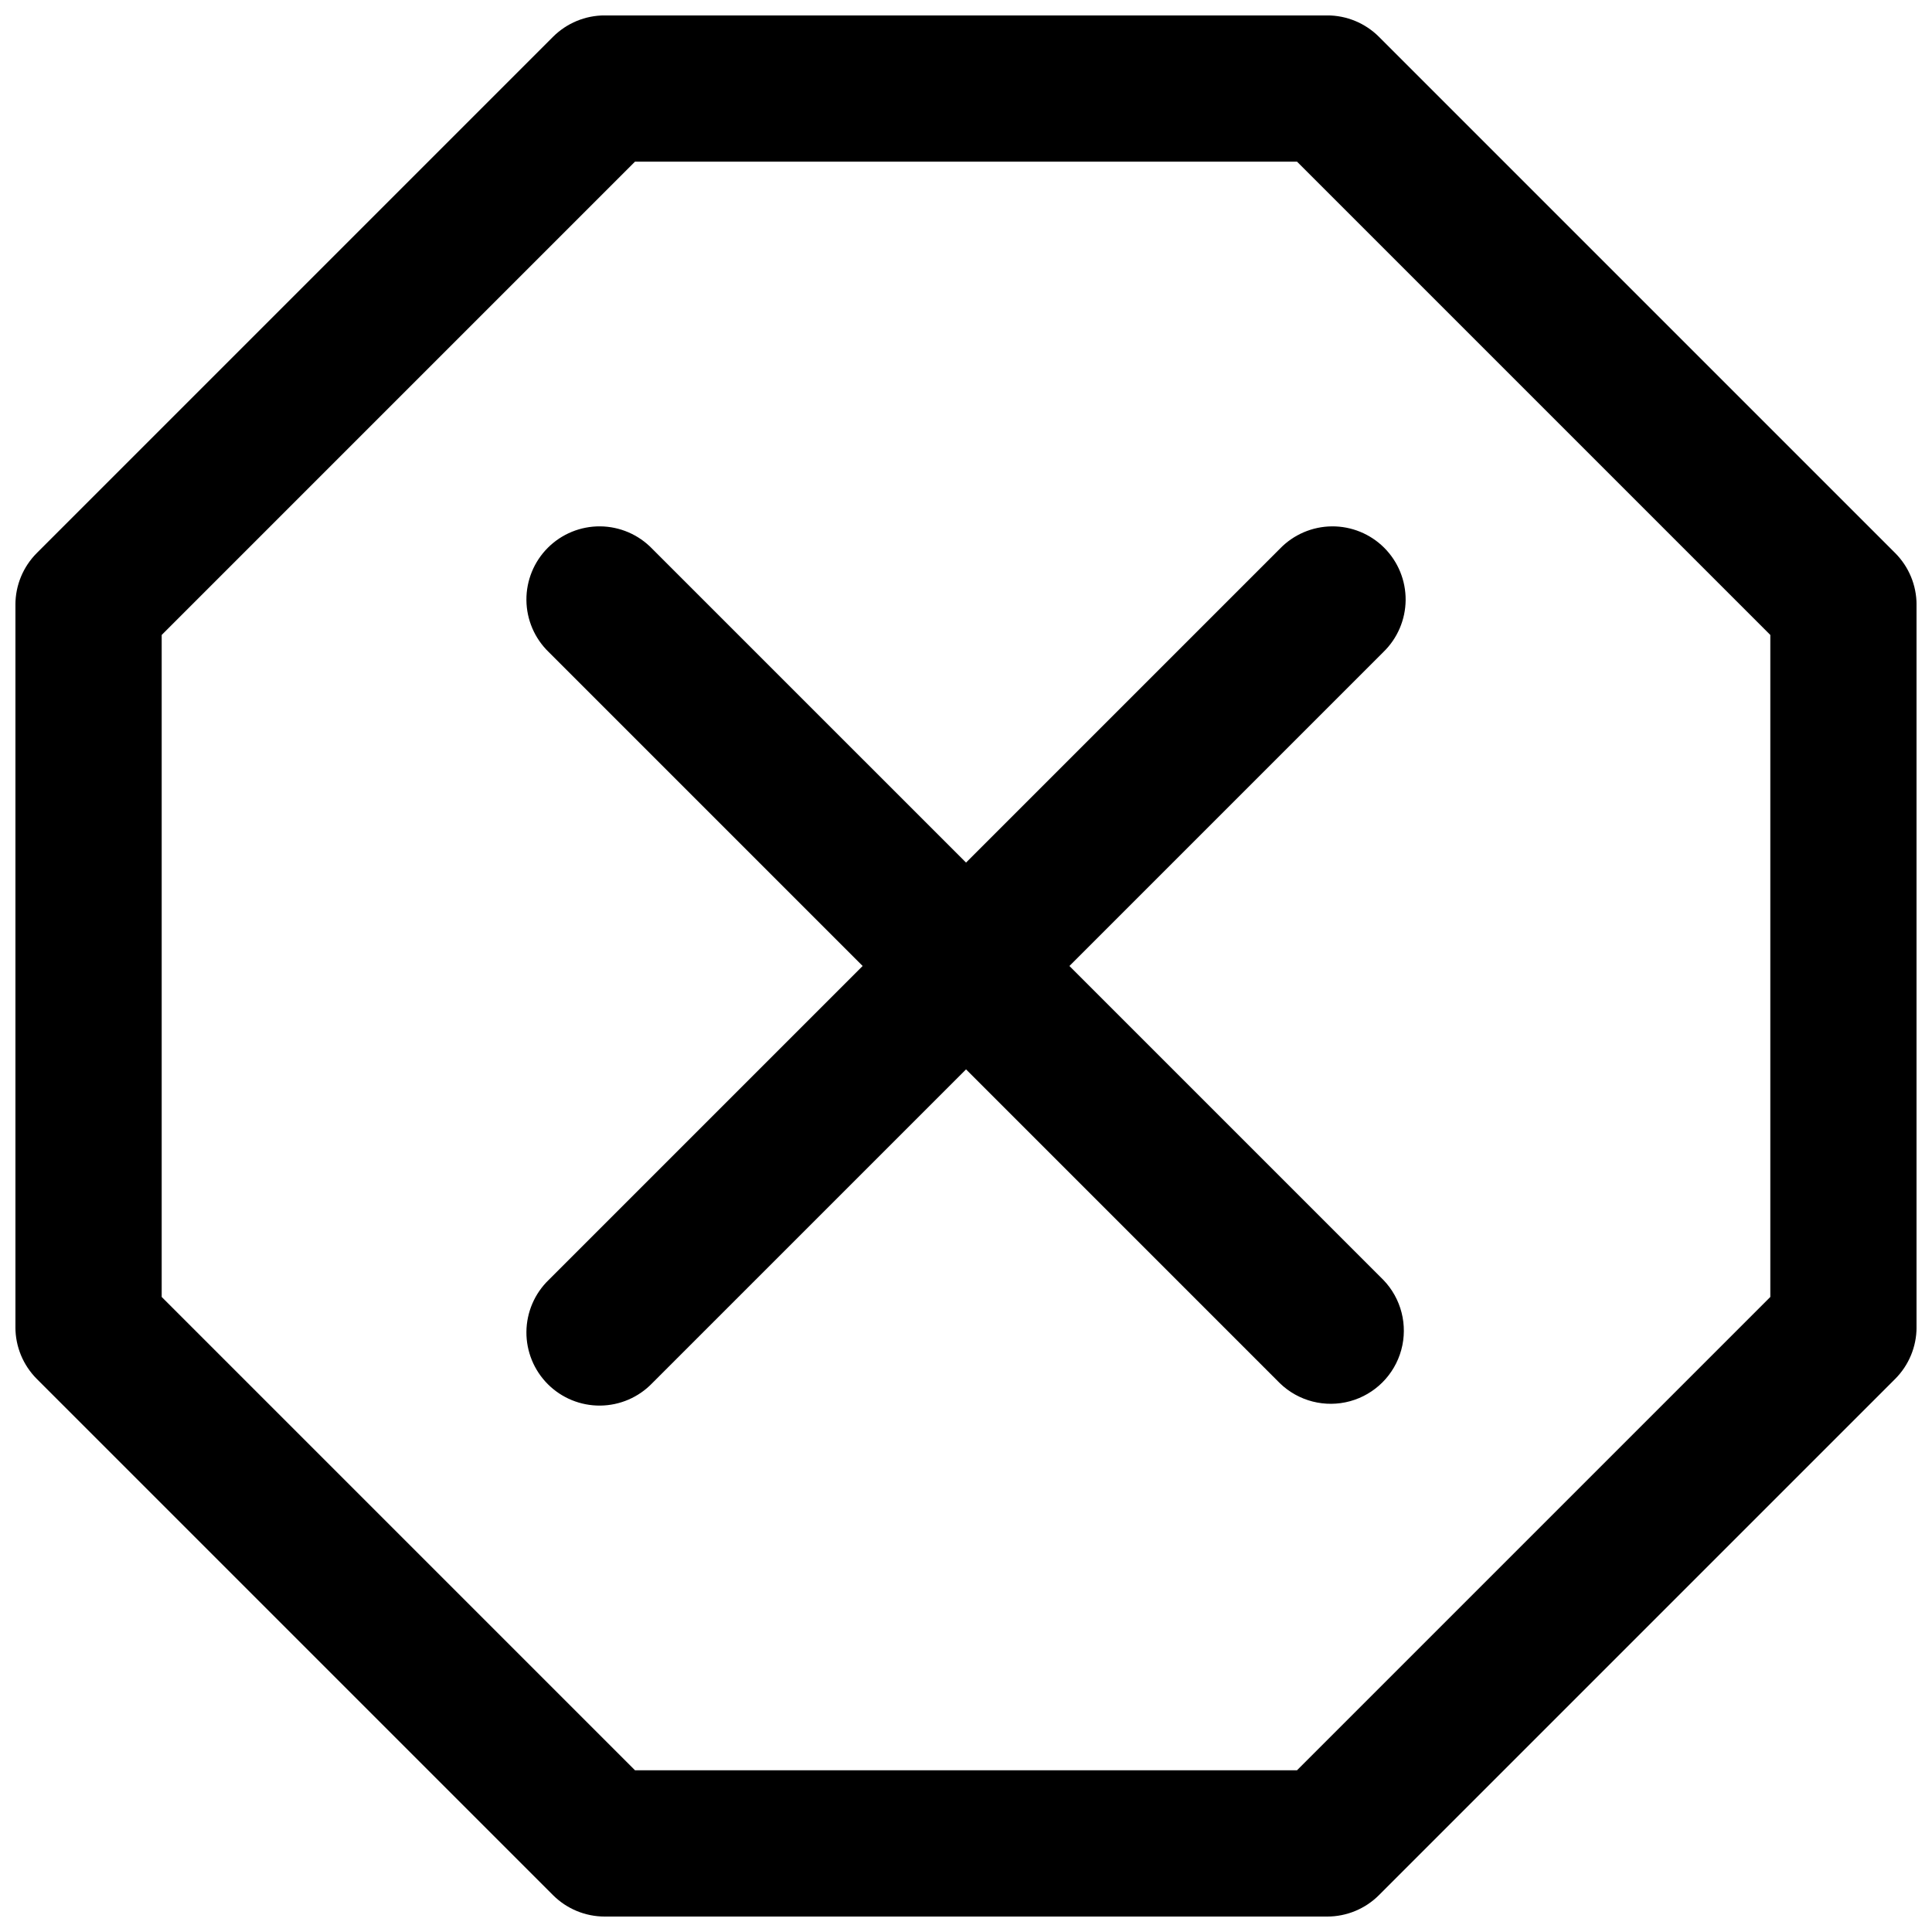 <?xml version="1.0" encoding="UTF-8"?>
<!-- The Best Svg Icon site in the world: iconSvg.co, Visit us! https://iconsvg.co -->
<svg width="800px" height="800px" version="1.1" viewBox="144 144 512 512" xmlns="http://www.w3.org/2000/svg">
 <defs>
  <clipPath id="a">
   <path d="m148.09 148.09h503.81v503.81h-503.81z"/>
  </clipPath>
 </defs>
 <g clip-path="url(#a)">
  <path d="m646.23 290.55-136.79-136.79c-3.633-3.633-8.562-5.676-13.699-5.676h-191.49c-5.137 0-10.066 2.043-13.699 5.676l-136.79 136.79c-3.633 3.633-5.676 8.562-5.676 13.699v191.49c0 5.137 2.043 10.066 5.676 13.699l136.79 136.79c3.633 3.633 8.562 5.676 13.699 5.676h191.49c5.137 0 10.066-2.043 13.699-5.676l136.79-136.79c3.633-3.633 5.676-8.562 5.676-13.699v-191.49c0-5.137-2.043-10.066-5.676-13.699zm-33.078 197.16-125.43 125.43h-175.44l-125.43-125.43v-175.44l125.43-125.43h175.44l125.43 125.43zm-129.96-198.3c3.613-3.742 8.574-5.871 13.77-5.918 5.199-0.043 10.195 2 13.871 5.676s5.719 8.672 5.676 13.871c-0.047 5.195-2.176 10.156-5.914 13.77l-83.188 83.188 83.188 83.188v-0.004c4.754 4.922 6.559 11.988 4.75 18.586-1.812 6.602-6.965 11.754-13.566 13.566-6.598 1.809-13.664 0.004-18.586-4.75l-83.184-83.188-83.188 83.188c-3.613 3.738-8.574 5.867-13.77 5.914-5.199 0.043-10.195-2-13.871-5.676s-5.719-8.672-5.676-13.871c0.047-5.195 2.176-10.156 5.918-13.77l83.184-83.184-83.184-83.188c-3.742-3.613-5.871-8.574-5.918-13.77-0.043-5.199 2-10.195 5.676-13.871s8.672-5.719 13.871-5.676c5.195 0.047 10.156 2.176 13.77 5.918l83.188 83.184z"/>
 </g>
</svg>